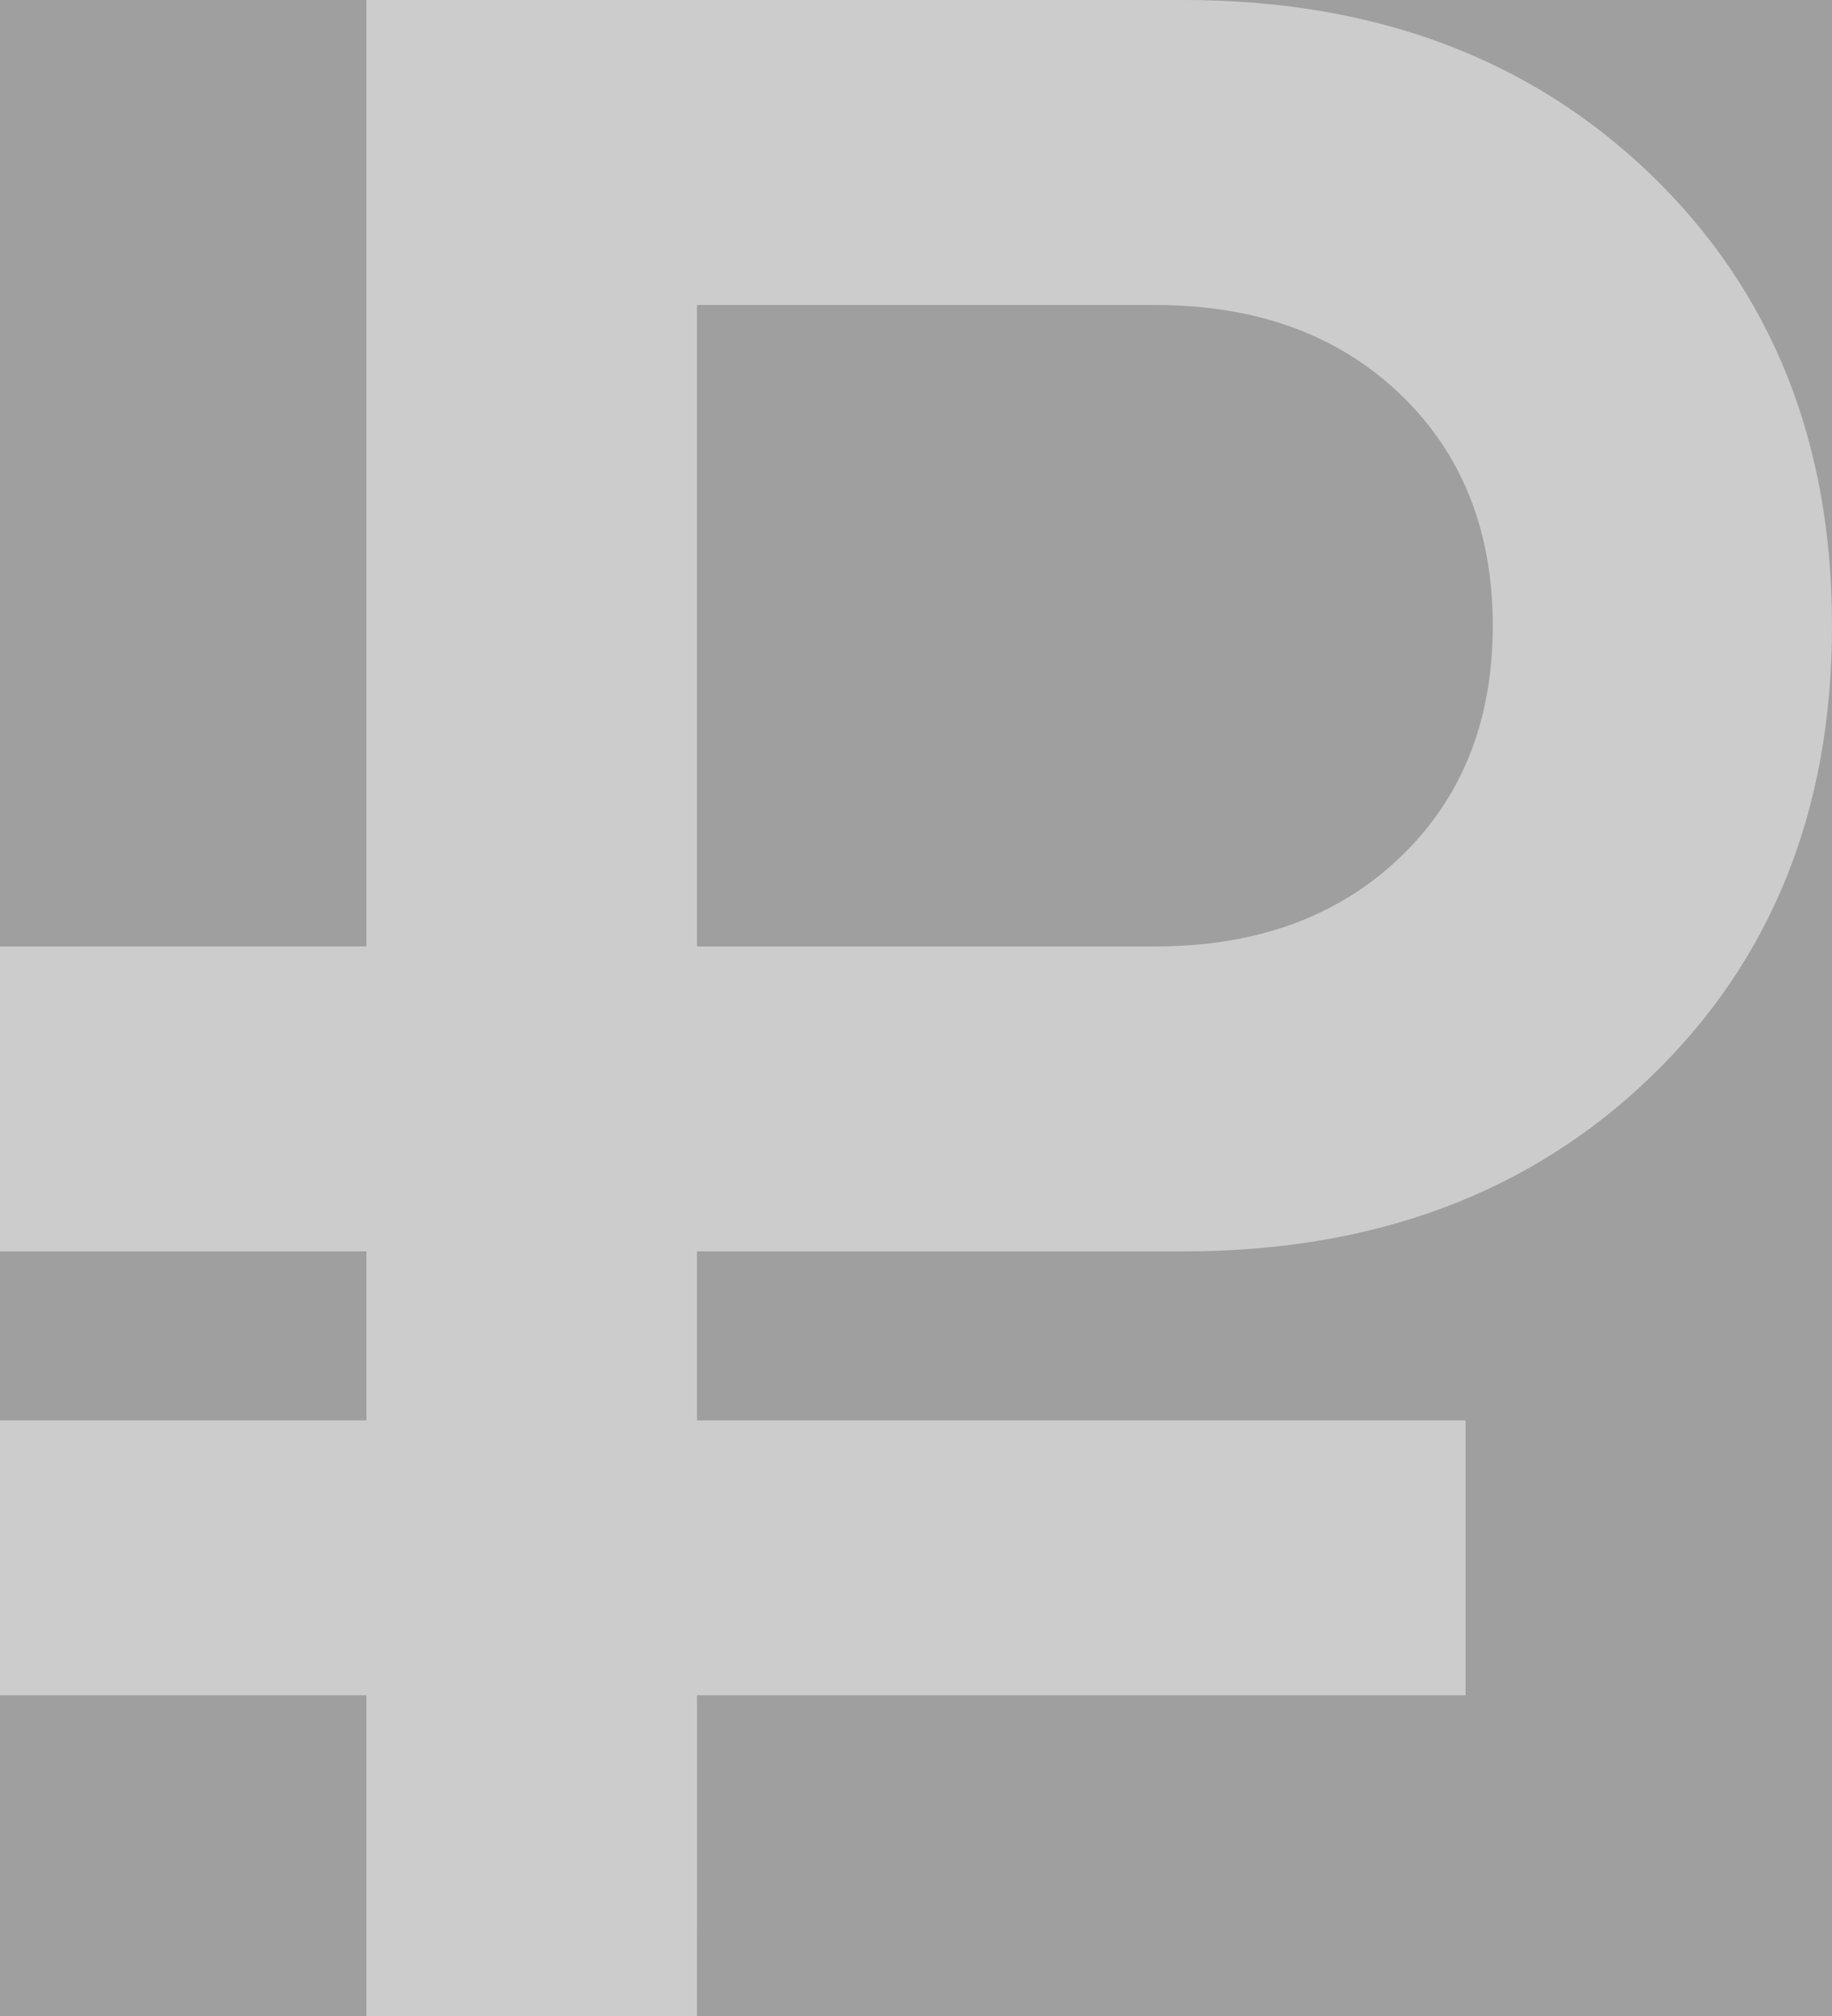 <svg width="320" height="352" viewBox="0 0 320 352" fill="none" xmlns="http://www.w3.org/2000/svg" fill-opacity="0.47">
<rect x="0" y="0" width="320" height="352" fill="#333333" stroke="none"/>
<path d="M64.004 295.995C64.004 314.663 64.004 333.332 64.004 352C83.251 352 102.5 352 121.748 352C121.761 333.332 121.752 314.663 121.752 295.995C166.502 295.995 211.253 295.995 256.003 295.995C256.003 279.995 256.003 263.996 256.003 247.996C211.252 247.996 166.5 247.996 121.748 247.996V218.495H206.748C240.08 218.495 267.284 208.338 288.373 187.996C309.454 167.676 320 141.427 320 109.247C320 77.09 309.454 50.84 288.373 30.498C267.288 10.177 240.079 9.03794e-06 206.748 9.03794e-06C159.165 9.03794e-06 111.582 -1.31714e-05 63.999 1.20403e-05C63.999 55.084 63.999 110.168 63.999 165.252C42.666 165.252 21.333 165.238 0 165.257C1.44057e-05 183.003 4.60643e-06 200.749 4.60643e-06 218.495C21.334 218.492 42.669 218.494 64.004 218.494V247.995C42.669 247.995 21.334 247.993 6.58061e-06 247.996C1.01183e-06 263.996 -5.37613e-06 279.995 1.00766e-05 295.995C21.334 295.995 42.669 295.995 64.004 295.995ZM121.748 53.255H201.748C219.413 53.255 233.66 58.42 244.497 68.753C255.329 79.087 260.747 92.592 260.747 109.252C260.747 125.92 255.329 139.428 244.497 149.75C233.66 160.092 219.412 165.257 201.748 165.257H121.748V53.255Z" fill="white"/>
</svg>
